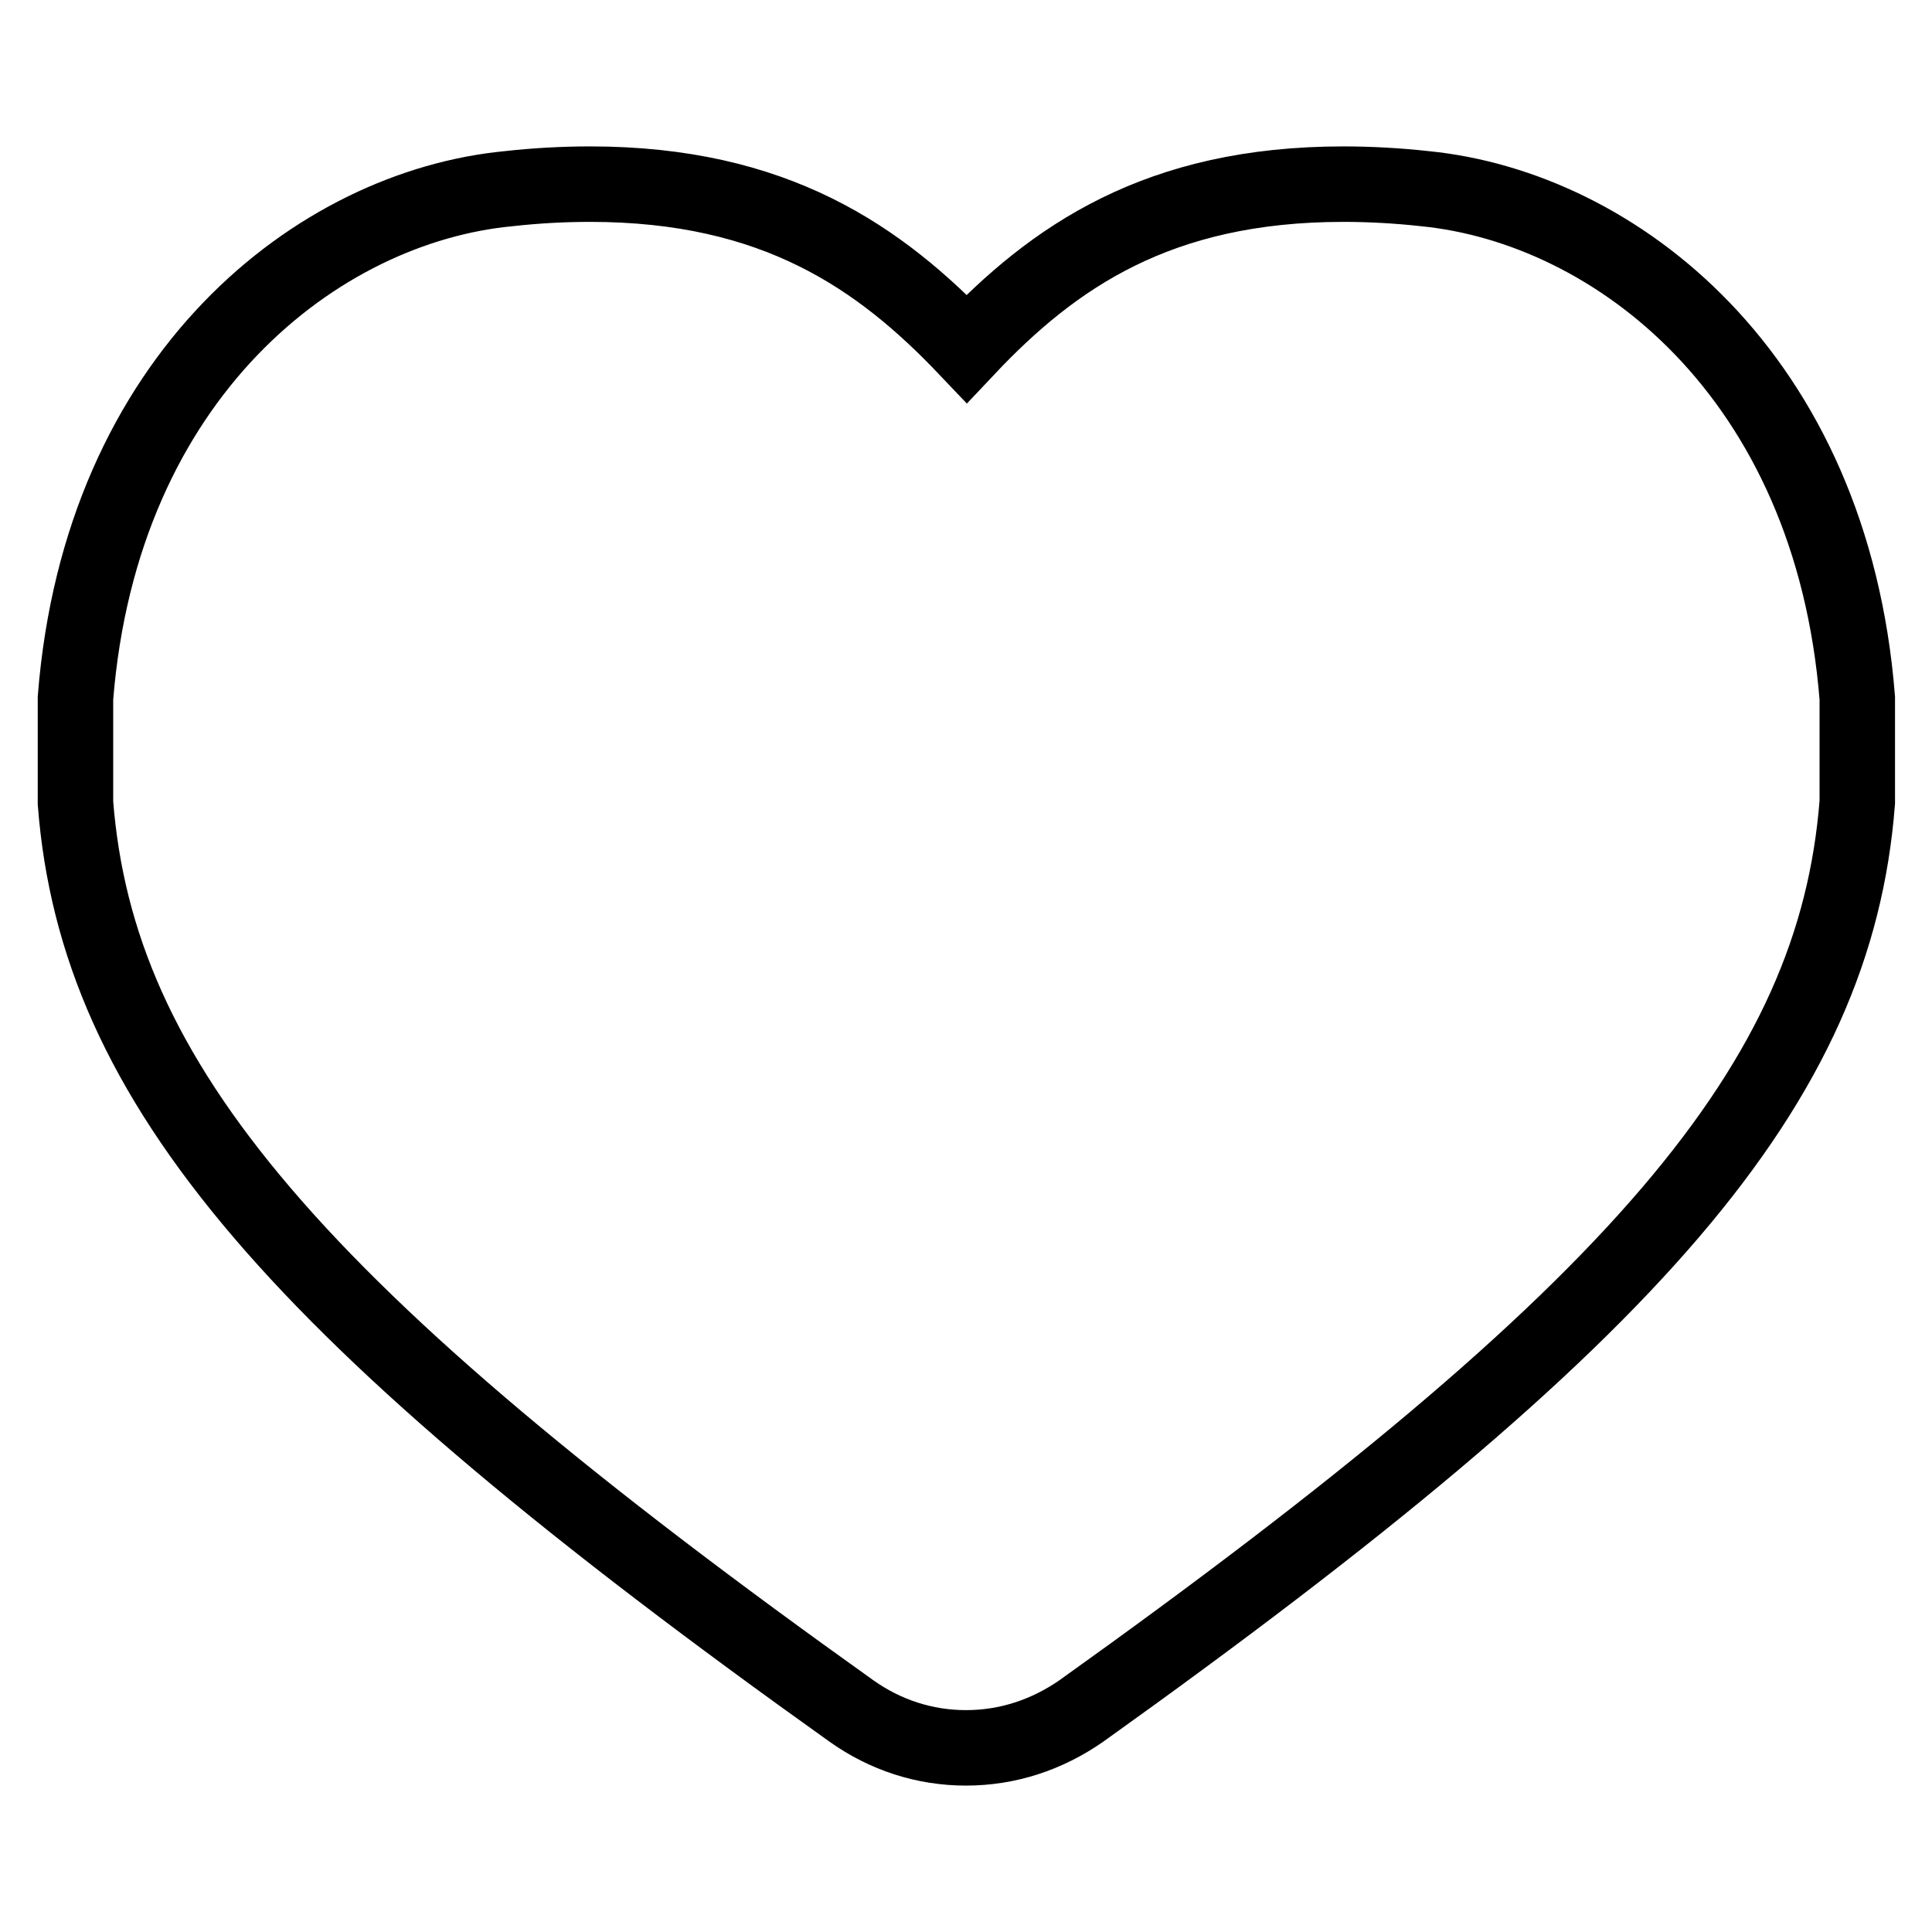 <?xml version="1.0" encoding="utf-8"?>
<!-- Svg Vector Icons : http://www.onlinewebfonts.com/icon -->
<!DOCTYPE svg PUBLIC "-//W3C//DTD SVG 1.1//EN" "http://www.w3.org/Graphics/SVG/1.1/DTD/svg11.dtd">
<svg version="1.1" xmlns="http://www.w3.org/2000/svg" xmlns:xlink="http://www.w3.org/1999/xlink" x="0px" y="0px" viewBox="0 0 256 256" enable-background="new 0 0 256 256" xml:space="preserve">
<g><g><path stroke-width="10" fill-opacity="0" stroke="#000000"  d="M128,231.6c-5.5,0-10.7-1.7-15.2-4.9C38.9,174,12.9,143.6,10,106.4l0-0.3V92.9l0-0.4C13.4,49.6,42.2,27.4,67.4,25c3.6-0.4,7.2-0.6,10.8-0.6c24.5,0,38.4,9.7,49.9,21.8c11.5-12.2,25.4-21.8,49.9-21.8c3.5,0,7.2,0.2,10.8,0.6c25.2,2.5,53.9,24.6,57.3,67.5l0,0.4V106l0,0.3c-2.9,37.3-28.9,67.6-102.8,120.4C138.7,229.9,133.5,231.6,128,231.6L128,231.6z"/></g></g>
</svg>